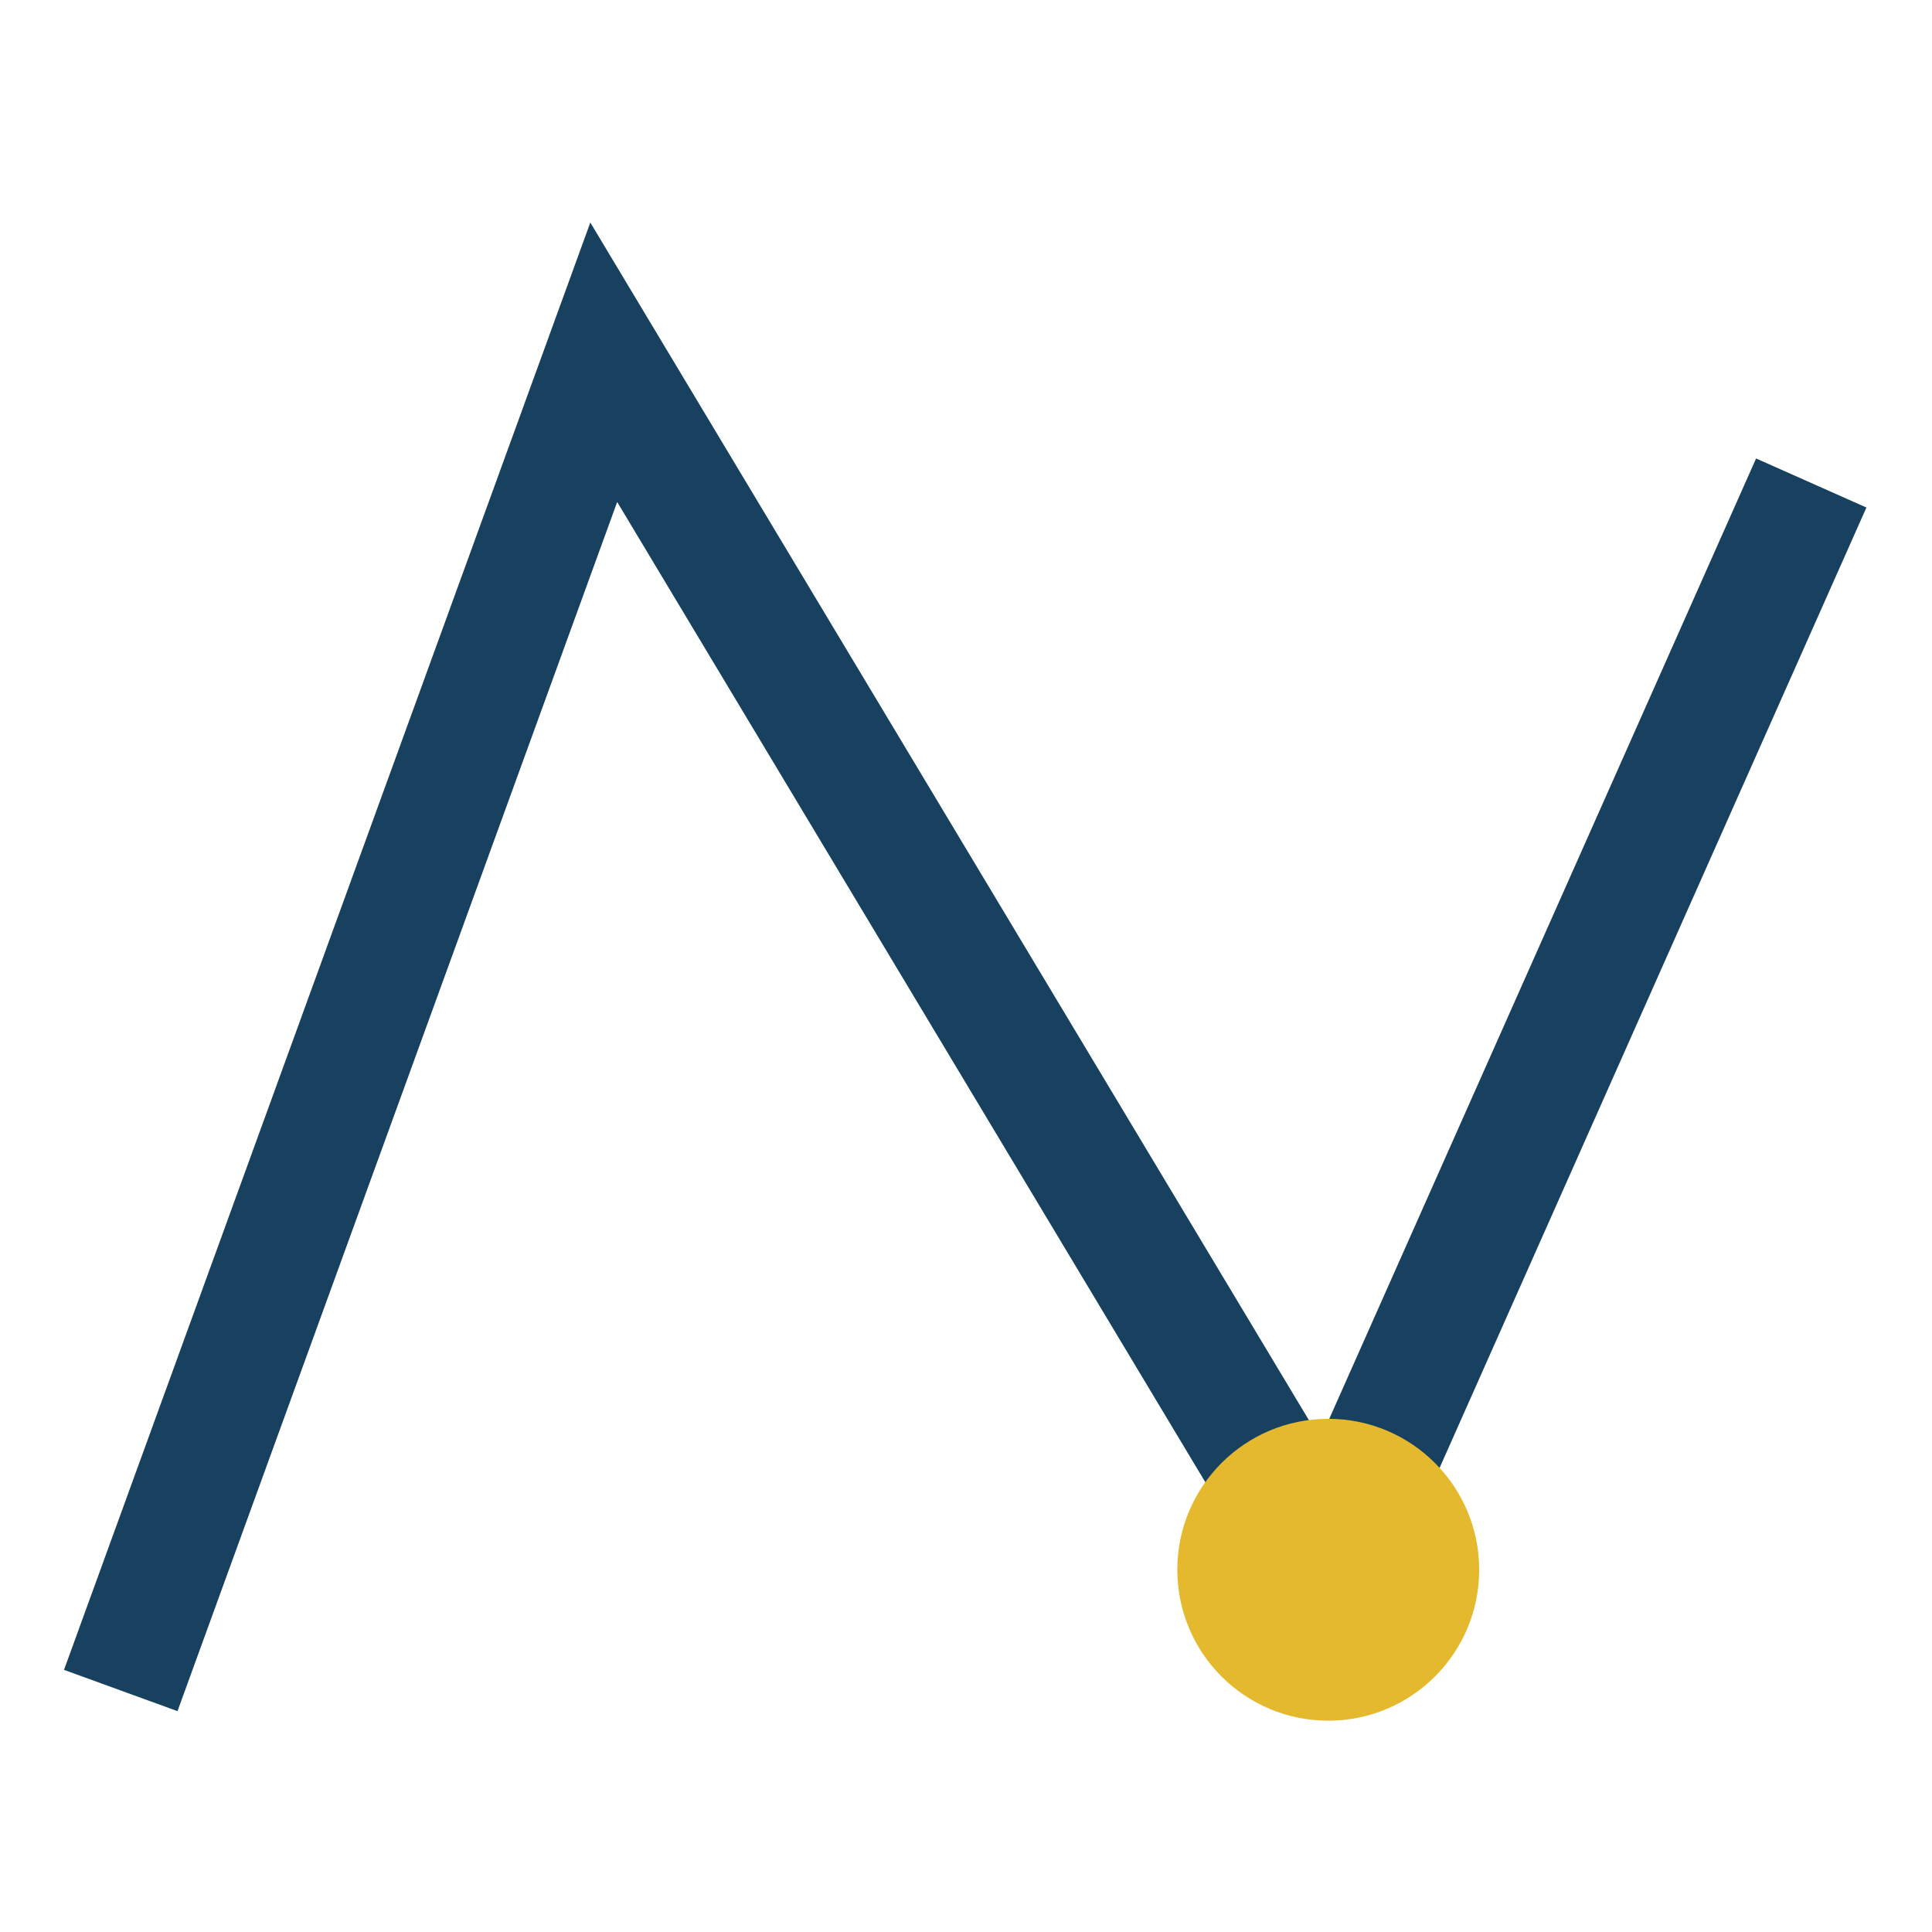 <?xml version="1.0" encoding="UTF-8"?>
<svg xmlns="http://www.w3.org/2000/svg" width="32" height="32" viewBox="0 0 32 32"><polyline points="2,28 10,6 22,26 30,8" fill="none" stroke="#17415E" stroke-width="2"/><circle cx="22" cy="26" r="2.5" fill="#E4B92E"/></svg>